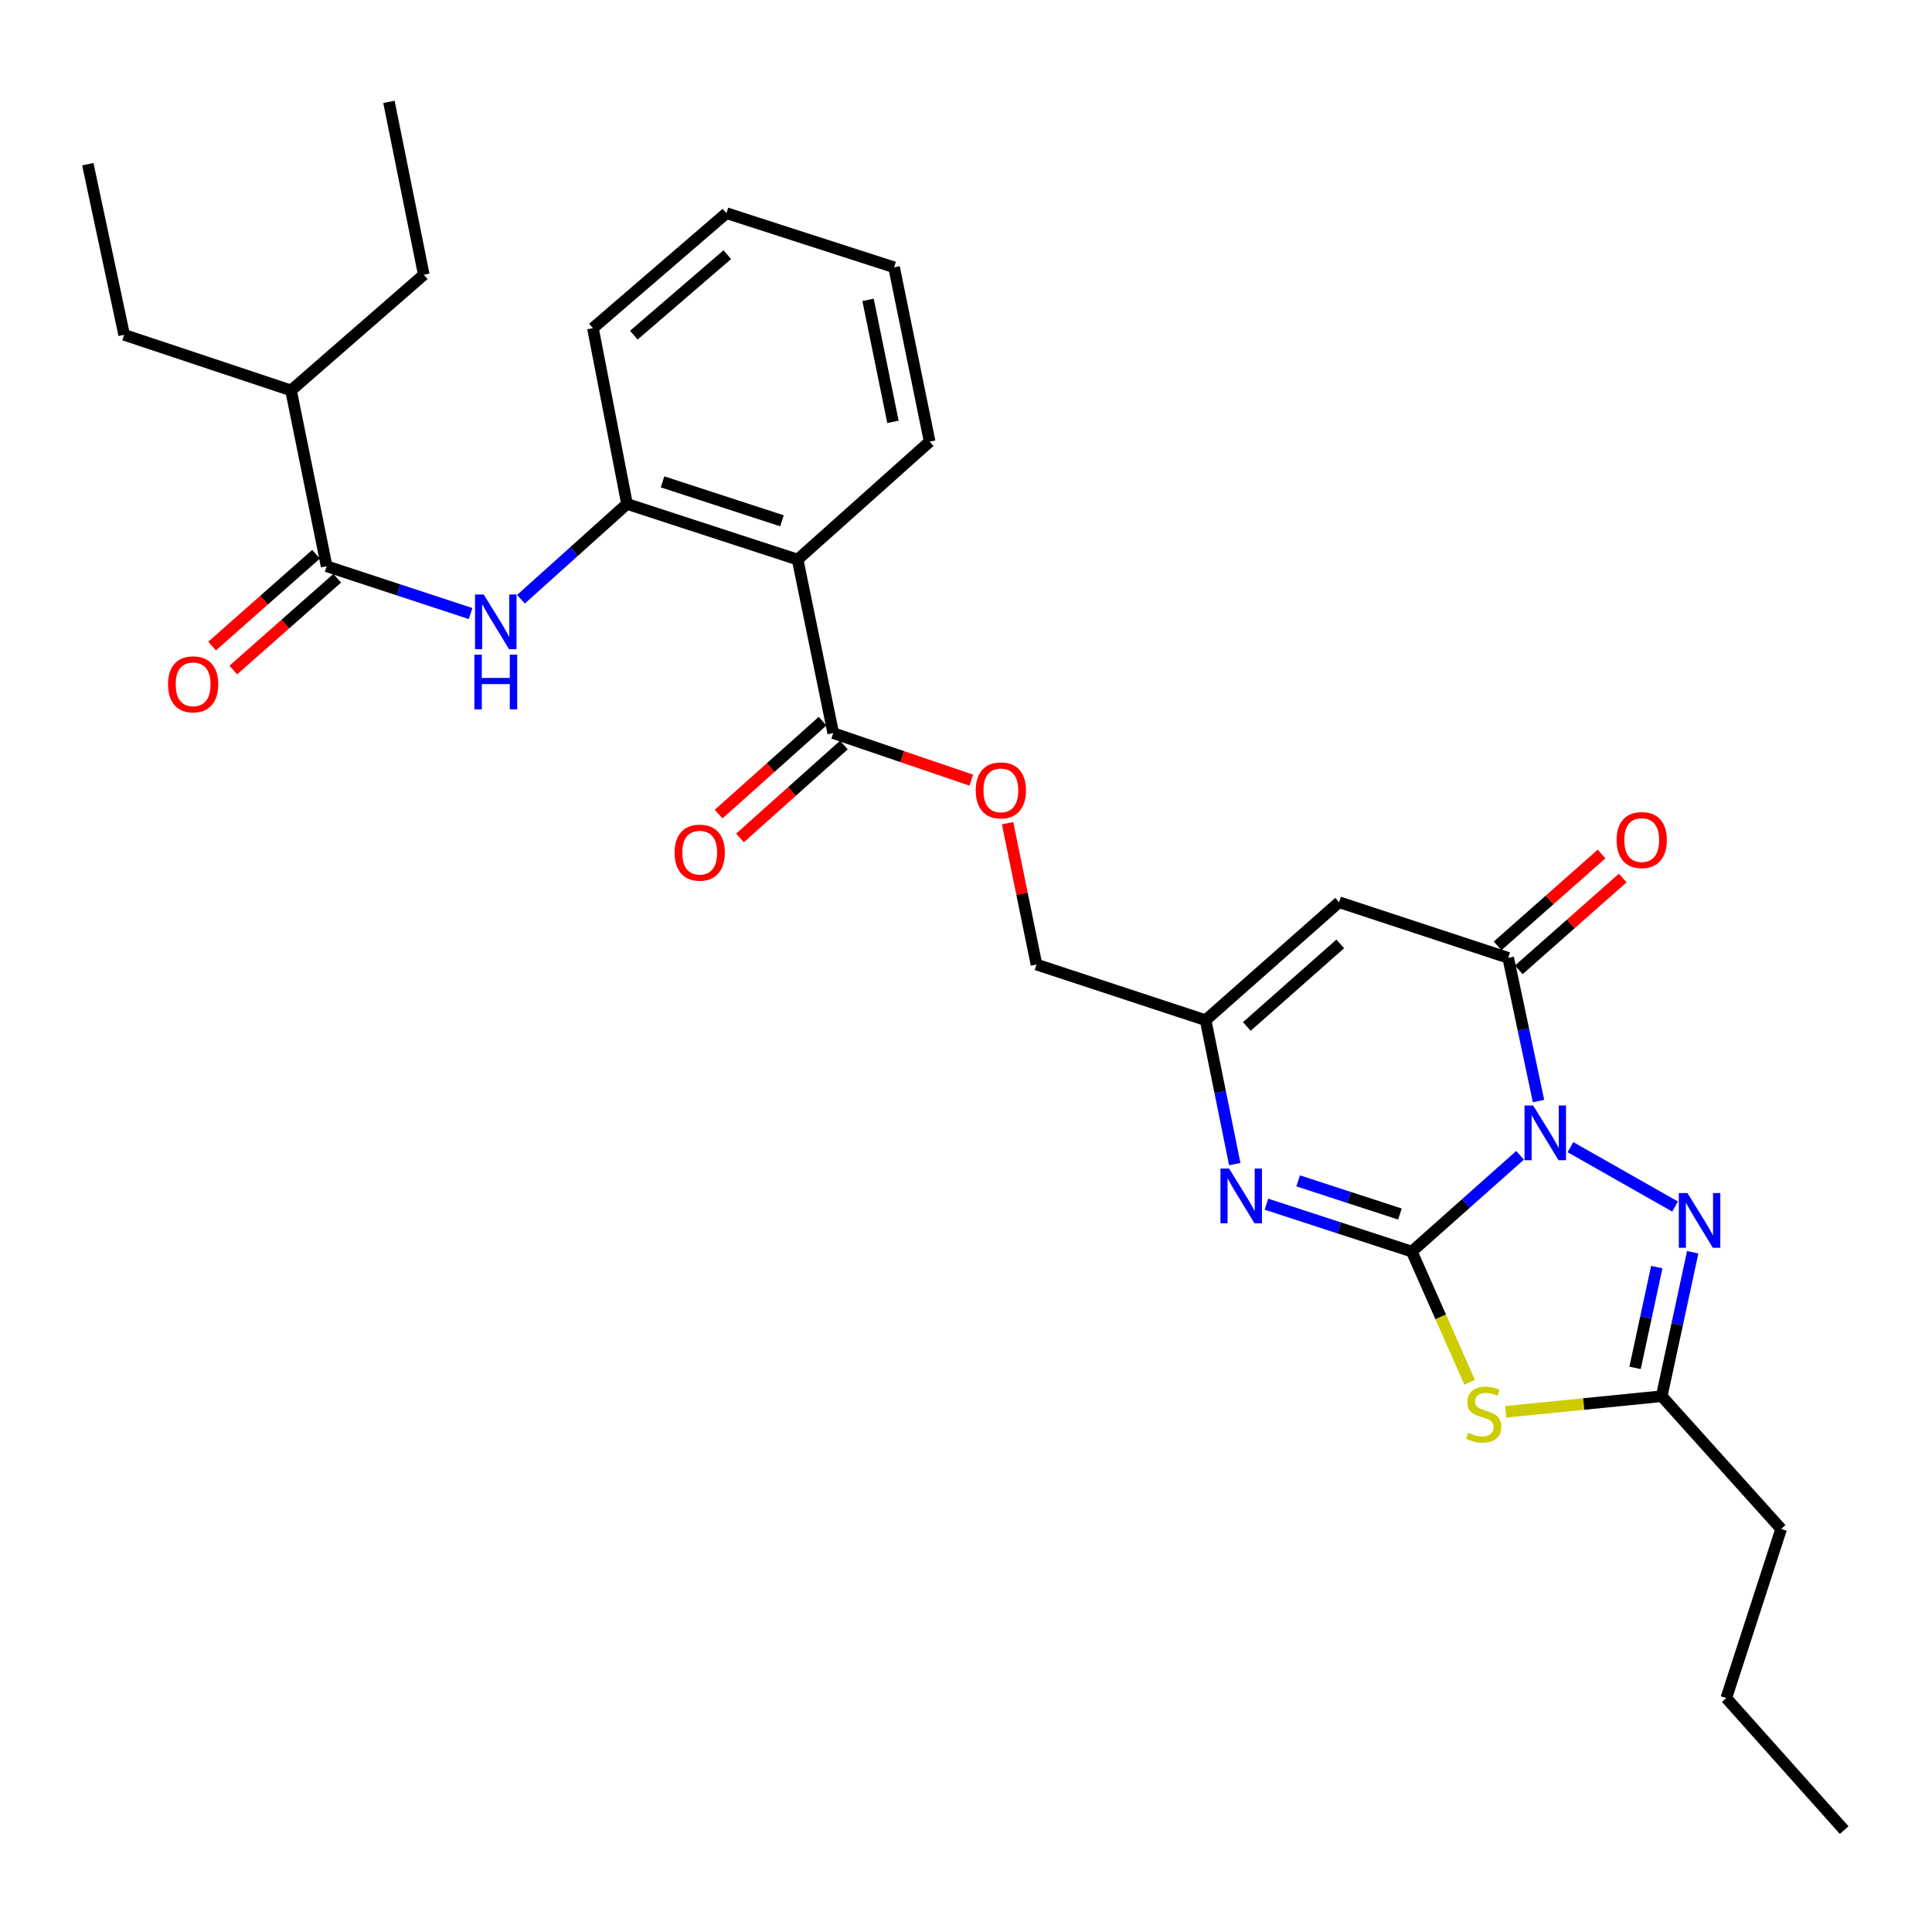 <?xml version='1.0' encoding='iso-8859-1'?>
<svg version='1.1' baseProfile='full'
              xmlns='http://www.w3.org/2000/svg'
                      xmlns:rdkit='http://www.rdkit.org/xml'
                      xmlns:xlink='http://www.w3.org/1999/xlink'
                  xml:space='preserve'
width='1000px' height='1000px' viewBox='0 0 1000 1000'>
<!-- END OF HEADER -->
<rect style='opacity:1.0;fill:#FFFFFF;stroke:none' width='1000' height='1000' x='0' y='0'> </rect>
<path class='bond-0' d='M 786.779,597.986 L 758.761,622.899' style='fill:none;fill-rule:evenodd;stroke:#0000FF;stroke-width:6px;stroke-linecap:butt;stroke-linejoin:miter;stroke-opacity:1' />
<path class='bond-0' d='M 758.761,622.899 L 730.742,647.812' style='fill:none;fill-rule:evenodd;stroke:#000000;stroke-width:6px;stroke-linecap:butt;stroke-linejoin:miter;stroke-opacity:1' />
<path class='bond-2' d='M 796.341,569.906 L 788.492,532.845' style='fill:none;fill-rule:evenodd;stroke:#0000FF;stroke-width:6px;stroke-linecap:butt;stroke-linejoin:miter;stroke-opacity:1' />
<path class='bond-2' d='M 788.492,532.845 L 780.642,495.785' style='fill:none;fill-rule:evenodd;stroke:#000000;stroke-width:6px;stroke-linecap:butt;stroke-linejoin:miter;stroke-opacity:1' />
<path class='bond-3' d='M 812.866,593.777 L 867.026,624.505' style='fill:none;fill-rule:evenodd;stroke:#0000FF;stroke-width:6px;stroke-linecap:butt;stroke-linejoin:miter;stroke-opacity:1' />
<path class='bond-1' d='M 730.742,647.812 L 745.721,681.643' style='fill:none;fill-rule:evenodd;stroke:#000000;stroke-width:6px;stroke-linecap:butt;stroke-linejoin:miter;stroke-opacity:1' />
<path class='bond-1' d='M 745.721,681.643 L 760.7,715.474' style='fill:none;fill-rule:evenodd;stroke:#CCCC00;stroke-width:6px;stroke-linecap:butt;stroke-linejoin:miter;stroke-opacity:1' />
<path class='bond-4' d='M 730.742,647.812 L 693.126,635.548' style='fill:none;fill-rule:evenodd;stroke:#000000;stroke-width:6px;stroke-linecap:butt;stroke-linejoin:miter;stroke-opacity:1' />
<path class='bond-4' d='M 693.126,635.548 L 655.509,623.283' style='fill:none;fill-rule:evenodd;stroke:#0000FF;stroke-width:6px;stroke-linecap:butt;stroke-linejoin:miter;stroke-opacity:1' />
<path class='bond-4' d='M 724.592,628.383 L 698.261,619.798' style='fill:none;fill-rule:evenodd;stroke:#000000;stroke-width:6px;stroke-linecap:butt;stroke-linejoin:miter;stroke-opacity:1' />
<path class='bond-4' d='M 698.261,619.798 L 671.929,611.213' style='fill:none;fill-rule:evenodd;stroke:#0000FF;stroke-width:6px;stroke-linecap:butt;stroke-linejoin:miter;stroke-opacity:1' />
<path class='bond-30' d='M 779.364,730.752 L 819.733,726.712' style='fill:none;fill-rule:evenodd;stroke:#CCCC00;stroke-width:6px;stroke-linecap:butt;stroke-linejoin:miter;stroke-opacity:1' />
<path class='bond-30' d='M 819.733,726.712 L 860.102,722.671' style='fill:none;fill-rule:evenodd;stroke:#000000;stroke-width:6px;stroke-linecap:butt;stroke-linejoin:miter;stroke-opacity:1' />
<path class='bond-5' d='M 780.642,495.785 L 693.101,466.988' style='fill:none;fill-rule:evenodd;stroke:#000000;stroke-width:6px;stroke-linecap:butt;stroke-linejoin:miter;stroke-opacity:1' />
<path class='bond-14' d='M 786.126,501.992 L 813.027,478.226' style='fill:none;fill-rule:evenodd;stroke:#000000;stroke-width:6px;stroke-linecap:butt;stroke-linejoin:miter;stroke-opacity:1' />
<path class='bond-14' d='M 813.027,478.226 L 839.927,454.46' style='fill:none;fill-rule:evenodd;stroke:#FF0000;stroke-width:6px;stroke-linecap:butt;stroke-linejoin:miter;stroke-opacity:1' />
<path class='bond-14' d='M 775.158,489.578 L 802.059,465.812' style='fill:none;fill-rule:evenodd;stroke:#000000;stroke-width:6px;stroke-linecap:butt;stroke-linejoin:miter;stroke-opacity:1' />
<path class='bond-14' d='M 802.059,465.812 L 828.959,442.045' style='fill:none;fill-rule:evenodd;stroke:#FF0000;stroke-width:6px;stroke-linecap:butt;stroke-linejoin:miter;stroke-opacity:1' />
<path class='bond-6' d='M 876.138,648.175 L 868.12,685.423' style='fill:none;fill-rule:evenodd;stroke:#0000FF;stroke-width:6px;stroke-linecap:butt;stroke-linejoin:miter;stroke-opacity:1' />
<path class='bond-6' d='M 868.12,685.423 L 860.102,722.671' style='fill:none;fill-rule:evenodd;stroke:#000000;stroke-width:6px;stroke-linecap:butt;stroke-linejoin:miter;stroke-opacity:1' />
<path class='bond-6' d='M 857.538,655.863 L 851.925,681.937' style='fill:none;fill-rule:evenodd;stroke:#0000FF;stroke-width:6px;stroke-linecap:butt;stroke-linejoin:miter;stroke-opacity:1' />
<path class='bond-6' d='M 851.925,681.937 L 846.313,708.011' style='fill:none;fill-rule:evenodd;stroke:#000000;stroke-width:6px;stroke-linecap:butt;stroke-linejoin:miter;stroke-opacity:1' />
<path class='bond-31' d='M 639.109,602.544 L 631.566,565.293' style='fill:none;fill-rule:evenodd;stroke:#0000FF;stroke-width:6px;stroke-linecap:butt;stroke-linejoin:miter;stroke-opacity:1' />
<path class='bond-31' d='M 631.566,565.293 L 624.022,528.042' style='fill:none;fill-rule:evenodd;stroke:#000000;stroke-width:6px;stroke-linecap:butt;stroke-linejoin:miter;stroke-opacity:1' />
<path class='bond-8' d='M 693.101,466.988 L 624.022,528.042' style='fill:none;fill-rule:evenodd;stroke:#000000;stroke-width:6px;stroke-linecap:butt;stroke-linejoin:miter;stroke-opacity:1' />
<path class='bond-8' d='M 693.71,488.559 L 645.355,531.297' style='fill:none;fill-rule:evenodd;stroke:#000000;stroke-width:6px;stroke-linecap:butt;stroke-linejoin:miter;stroke-opacity:1' />
<path class='bond-20' d='M 860.102,722.671 L 921.92,791.382' style='fill:none;fill-rule:evenodd;stroke:#000000;stroke-width:6px;stroke-linecap:butt;stroke-linejoin:miter;stroke-opacity:1' />
<path class='bond-7' d='M 412.855,289.634 L 431.28,379.457' style='fill:none;fill-rule:evenodd;stroke:#000000;stroke-width:6px;stroke-linecap:butt;stroke-linejoin:miter;stroke-opacity:1' />
<path class='bond-12' d='M 412.855,289.634 L 324.541,260.837' style='fill:none;fill-rule:evenodd;stroke:#000000;stroke-width:6px;stroke-linecap:butt;stroke-linejoin:miter;stroke-opacity:1' />
<path class='bond-12' d='M 404.743,269.564 L 342.924,249.407' style='fill:none;fill-rule:evenodd;stroke:#000000;stroke-width:6px;stroke-linecap:butt;stroke-linejoin:miter;stroke-opacity:1' />
<path class='bond-19' d='M 412.855,289.634 L 481.189,228.58' style='fill:none;fill-rule:evenodd;stroke:#000000;stroke-width:6px;stroke-linecap:butt;stroke-linejoin:miter;stroke-opacity:1' />
<path class='bond-17' d='M 624.022,528.042 L 536.481,499.236' style='fill:none;fill-rule:evenodd;stroke:#000000;stroke-width:6px;stroke-linecap:butt;stroke-linejoin:miter;stroke-opacity:1' />
<path class='bond-9' d='M 269.644,310.162 L 297.093,285.499' style='fill:none;fill-rule:evenodd;stroke:#0000FF;stroke-width:6px;stroke-linecap:butt;stroke-linejoin:miter;stroke-opacity:1' />
<path class='bond-9' d='M 297.093,285.499 L 324.541,260.837' style='fill:none;fill-rule:evenodd;stroke:#000000;stroke-width:6px;stroke-linecap:butt;stroke-linejoin:miter;stroke-opacity:1' />
<path class='bond-10' d='M 243.578,317.575 L 206.325,305.33' style='fill:none;fill-rule:evenodd;stroke:#0000FF;stroke-width:6px;stroke-linecap:butt;stroke-linejoin:miter;stroke-opacity:1' />
<path class='bond-10' d='M 206.325,305.33 L 169.072,293.085' style='fill:none;fill-rule:evenodd;stroke:#000000;stroke-width:6px;stroke-linecap:butt;stroke-linejoin:miter;stroke-opacity:1' />
<path class='bond-15' d='M 163.589,286.877 L 136.688,310.636' style='fill:none;fill-rule:evenodd;stroke:#000000;stroke-width:6px;stroke-linecap:butt;stroke-linejoin:miter;stroke-opacity:1' />
<path class='bond-15' d='M 136.688,310.636 L 109.787,334.395' style='fill:none;fill-rule:evenodd;stroke:#FF0000;stroke-width:6px;stroke-linecap:butt;stroke-linejoin:miter;stroke-opacity:1' />
<path class='bond-15' d='M 174.555,299.293 L 147.654,323.052' style='fill:none;fill-rule:evenodd;stroke:#000000;stroke-width:6px;stroke-linecap:butt;stroke-linejoin:miter;stroke-opacity:1' />
<path class='bond-15' d='M 147.654,323.052 L 120.753,346.811' style='fill:none;fill-rule:evenodd;stroke:#FF0000;stroke-width:6px;stroke-linecap:butt;stroke-linejoin:miter;stroke-opacity:1' />
<path class='bond-18' d='M 169.072,293.085 L 150.638,202.084' style='fill:none;fill-rule:evenodd;stroke:#000000;stroke-width:6px;stroke-linecap:butt;stroke-linejoin:miter;stroke-opacity:1' />
<path class='bond-11' d='M 431.28,379.457 L 467.013,391.632' style='fill:none;fill-rule:evenodd;stroke:#000000;stroke-width:6px;stroke-linecap:butt;stroke-linejoin:miter;stroke-opacity:1' />
<path class='bond-11' d='M 467.013,391.632 L 502.747,403.807' style='fill:none;fill-rule:evenodd;stroke:#FF0000;stroke-width:6px;stroke-linecap:butt;stroke-linejoin:miter;stroke-opacity:1' />
<path class='bond-16' d='M 425.759,373.282 L 398.864,397.329' style='fill:none;fill-rule:evenodd;stroke:#000000;stroke-width:6px;stroke-linecap:butt;stroke-linejoin:miter;stroke-opacity:1' />
<path class='bond-16' d='M 398.864,397.329 L 371.97,421.376' style='fill:none;fill-rule:evenodd;stroke:#FF0000;stroke-width:6px;stroke-linecap:butt;stroke-linejoin:miter;stroke-opacity:1' />
<path class='bond-16' d='M 436.801,385.631 L 409.906,409.678' style='fill:none;fill-rule:evenodd;stroke:#000000;stroke-width:6px;stroke-linecap:butt;stroke-linejoin:miter;stroke-opacity:1' />
<path class='bond-16' d='M 409.906,409.678 L 383.012,433.726' style='fill:none;fill-rule:evenodd;stroke:#FF0000;stroke-width:6px;stroke-linecap:butt;stroke-linejoin:miter;stroke-opacity:1' />
<path class='bond-21' d='M 324.541,260.837 L 306.899,169.845' style='fill:none;fill-rule:evenodd;stroke:#000000;stroke-width:6px;stroke-linecap:butt;stroke-linejoin:miter;stroke-opacity:1' />
<path class='bond-13' d='M 521.526,426.079 L 529.004,462.658' style='fill:none;fill-rule:evenodd;stroke:#FF0000;stroke-width:6px;stroke-linecap:butt;stroke-linejoin:miter;stroke-opacity:1' />
<path class='bond-13' d='M 529.004,462.658 L 536.481,499.236' style='fill:none;fill-rule:evenodd;stroke:#000000;stroke-width:6px;stroke-linecap:butt;stroke-linejoin:miter;stroke-opacity:1' />
<path class='bond-22' d='M 150.638,202.084 L 219.358,142.198' style='fill:none;fill-rule:evenodd;stroke:#000000;stroke-width:6px;stroke-linecap:butt;stroke-linejoin:miter;stroke-opacity:1' />
<path class='bond-23' d='M 150.638,202.084 L 64.257,173.305' style='fill:none;fill-rule:evenodd;stroke:#000000;stroke-width:6px;stroke-linecap:butt;stroke-linejoin:miter;stroke-opacity:1' />
<path class='bond-25' d='M 481.189,228.58 L 462.773,138.361' style='fill:none;fill-rule:evenodd;stroke:#000000;stroke-width:6px;stroke-linecap:butt;stroke-linejoin:miter;stroke-opacity:1' />
<path class='bond-25' d='M 462.195,218.36 L 449.304,155.207' style='fill:none;fill-rule:evenodd;stroke:#000000;stroke-width:6px;stroke-linecap:butt;stroke-linejoin:miter;stroke-opacity:1' />
<path class='bond-24' d='M 921.92,791.382 L 893.528,878.923' style='fill:none;fill-rule:evenodd;stroke:#000000;stroke-width:6px;stroke-linecap:butt;stroke-linejoin:miter;stroke-opacity:1' />
<path class='bond-32' d='M 306.899,169.845 L 376.005,110.337' style='fill:none;fill-rule:evenodd;stroke:#000000;stroke-width:6px;stroke-linecap:butt;stroke-linejoin:miter;stroke-opacity:1' />
<path class='bond-32' d='M 328.074,173.472 L 376.449,131.816' style='fill:none;fill-rule:evenodd;stroke:#000000;stroke-width:6px;stroke-linecap:butt;stroke-linejoin:miter;stroke-opacity:1' />
<path class='bond-28' d='M 219.358,142.198 L 201.32,52.743' style='fill:none;fill-rule:evenodd;stroke:#000000;stroke-width:6px;stroke-linecap:butt;stroke-linejoin:miter;stroke-opacity:1' />
<path class='bond-27' d='M 64.257,173.305 L 45.455,84.982' style='fill:none;fill-rule:evenodd;stroke:#000000;stroke-width:6px;stroke-linecap:butt;stroke-linejoin:miter;stroke-opacity:1' />
<path class='bond-29' d='M 893.528,878.923 L 954.545,947.257' style='fill:none;fill-rule:evenodd;stroke:#000000;stroke-width:6px;stroke-linecap:butt;stroke-linejoin:miter;stroke-opacity:1' />
<path class='bond-26' d='M 462.773,138.361 L 376.005,110.337' style='fill:none;fill-rule:evenodd;stroke:#000000;stroke-width:6px;stroke-linecap:butt;stroke-linejoin:miter;stroke-opacity:1' />
<path  class='atom-0' d='M 793.571 572.221
L 802.851 587.221
Q 803.771 588.701, 805.251 591.381
Q 806.731 594.061, 806.811 594.221
L 806.811 572.221
L 810.571 572.221
L 810.571 600.541
L 806.691 600.541
L 796.731 584.141
Q 795.571 582.221, 794.331 580.021
Q 793.131 577.821, 792.771 577.141
L 792.771 600.541
L 789.091 600.541
L 789.091 572.221
L 793.571 572.221
' fill='#0000FF'/>
<path  class='atom-2' d='M 759.969 741.613
Q 760.289 741.733, 761.609 742.293
Q 762.929 742.853, 764.369 743.213
Q 765.849 743.533, 767.289 743.533
Q 769.969 743.533, 771.529 742.253
Q 773.089 740.933, 773.089 738.653
Q 773.089 737.093, 772.289 736.133
Q 771.529 735.173, 770.329 734.653
Q 769.129 734.133, 767.129 733.533
Q 764.609 732.773, 763.089 732.053
Q 761.609 731.333, 760.529 729.813
Q 759.489 728.293, 759.489 725.733
Q 759.489 722.173, 761.889 719.973
Q 764.329 717.773, 769.129 717.773
Q 772.409 717.773, 776.129 719.333
L 775.209 722.413
Q 771.809 721.013, 769.249 721.013
Q 766.489 721.013, 764.969 722.173
Q 763.449 723.293, 763.489 725.253
Q 763.489 726.773, 764.249 727.693
Q 765.049 728.613, 766.169 729.133
Q 767.329 729.653, 769.249 730.253
Q 771.809 731.053, 773.329 731.853
Q 774.849 732.653, 775.929 734.293
Q 777.049 735.893, 777.049 738.653
Q 777.049 742.573, 774.409 744.693
Q 771.809 746.773, 767.449 746.773
Q 764.929 746.773, 763.009 746.213
Q 761.129 745.693, 758.889 744.773
L 759.969 741.613
' fill='#CCCC00'/>
<path  class='atom-4' d='M 873.427 617.528
L 882.707 632.528
Q 883.627 634.008, 885.107 636.688
Q 886.587 639.368, 886.667 639.528
L 886.667 617.528
L 890.427 617.528
L 890.427 645.848
L 886.547 645.848
L 876.587 629.448
Q 875.427 627.528, 874.187 625.328
Q 872.987 623.128, 872.627 622.448
L 872.627 645.848
L 868.947 645.848
L 868.947 617.528
L 873.427 617.528
' fill='#0000FF'/>
<path  class='atom-5' d='M 636.187 604.865
L 645.467 619.865
Q 646.387 621.345, 647.867 624.025
Q 649.347 626.705, 649.427 626.865
L 649.427 604.865
L 653.187 604.865
L 653.187 633.185
L 649.307 633.185
L 639.347 616.785
Q 638.187 614.865, 636.947 612.665
Q 635.747 610.465, 635.387 609.785
L 635.387 633.185
L 631.707 633.185
L 631.707 604.865
L 636.187 604.865
' fill='#0000FF'/>
<path  class='atom-10' d='M 250.362 307.703
L 259.642 322.703
Q 260.562 324.183, 262.042 326.863
Q 263.522 329.543, 263.602 329.703
L 263.602 307.703
L 267.362 307.703
L 267.362 336.023
L 263.482 336.023
L 253.522 319.623
Q 252.362 317.703, 251.122 315.503
Q 249.922 313.303, 249.562 312.623
L 249.562 336.023
L 245.882 336.023
L 245.882 307.703
L 250.362 307.703
' fill='#0000FF'/>
<path  class='atom-10' d='M 245.542 338.855
L 249.382 338.855
L 249.382 350.895
L 263.862 350.895
L 263.862 338.855
L 267.702 338.855
L 267.702 367.175
L 263.862 367.175
L 263.862 354.095
L 249.382 354.095
L 249.382 367.175
L 245.542 367.175
L 245.542 338.855
' fill='#0000FF'/>
<path  class='atom-14' d='M 505.038 409.097
Q 505.038 402.297, 508.398 398.497
Q 511.758 394.697, 518.038 394.697
Q 524.318 394.697, 527.678 398.497
Q 531.038 402.297, 531.038 409.097
Q 531.038 415.977, 527.638 419.897
Q 524.238 423.777, 518.038 423.777
Q 511.798 423.777, 508.398 419.897
Q 505.038 416.017, 505.038 409.097
M 518.038 420.577
Q 522.358 420.577, 524.678 417.697
Q 527.038 414.777, 527.038 409.097
Q 527.038 403.537, 524.678 400.737
Q 522.358 397.897, 518.038 397.897
Q 513.718 397.897, 511.358 400.697
Q 509.038 403.497, 509.038 409.097
Q 509.038 414.817, 511.358 417.697
Q 513.718 420.577, 518.038 420.577
' fill='#FF0000'/>
<path  class='atom-15' d='M 836.749 434.811
Q 836.749 428.011, 840.109 424.211
Q 843.469 420.411, 849.749 420.411
Q 856.029 420.411, 859.389 424.211
Q 862.749 428.011, 862.749 434.811
Q 862.749 441.691, 859.349 445.611
Q 855.949 449.491, 849.749 449.491
Q 843.509 449.491, 840.109 445.611
Q 836.749 441.731, 836.749 434.811
M 849.749 446.291
Q 854.069 446.291, 856.389 443.411
Q 858.749 440.491, 858.749 434.811
Q 858.749 429.251, 856.389 426.451
Q 854.069 423.611, 849.749 423.611
Q 845.429 423.611, 843.069 426.411
Q 840.749 429.211, 840.749 434.811
Q 840.749 440.531, 843.069 443.411
Q 845.429 446.291, 849.749 446.291
' fill='#FF0000'/>
<path  class='atom-16' d='M 86.965 354.2
Q 86.965 347.4, 90.325 343.6
Q 93.685 339.8, 99.965 339.8
Q 106.245 339.8, 109.605 343.6
Q 112.965 347.4, 112.965 354.2
Q 112.965 361.08, 109.565 365
Q 106.165 368.88, 99.965 368.88
Q 93.725 368.88, 90.325 365
Q 86.965 361.12, 86.965 354.2
M 99.965 365.68
Q 104.285 365.68, 106.605 362.8
Q 108.965 359.88, 108.965 354.2
Q 108.965 348.64, 106.605 345.84
Q 104.285 343, 99.965 343
Q 95.645 343, 93.285 345.8
Q 90.965 348.6, 90.965 354.2
Q 90.965 359.92, 93.285 362.8
Q 95.645 365.68, 99.965 365.68
' fill='#FF0000'/>
<path  class='atom-17' d='M 349.173 441.327
Q 349.173 434.527, 352.533 430.727
Q 355.893 426.927, 362.173 426.927
Q 368.453 426.927, 371.813 430.727
Q 375.173 434.527, 375.173 441.327
Q 375.173 448.207, 371.773 452.127
Q 368.373 456.007, 362.173 456.007
Q 355.933 456.007, 352.533 452.127
Q 349.173 448.247, 349.173 441.327
M 362.173 452.807
Q 366.493 452.807, 368.813 449.927
Q 371.173 447.007, 371.173 441.327
Q 371.173 435.767, 368.813 432.967
Q 366.493 430.127, 362.173 430.127
Q 357.853 430.127, 355.493 432.927
Q 353.173 435.727, 353.173 441.327
Q 353.173 447.047, 355.493 449.927
Q 357.853 452.807, 362.173 452.807
' fill='#FF0000'/>
</svg>
